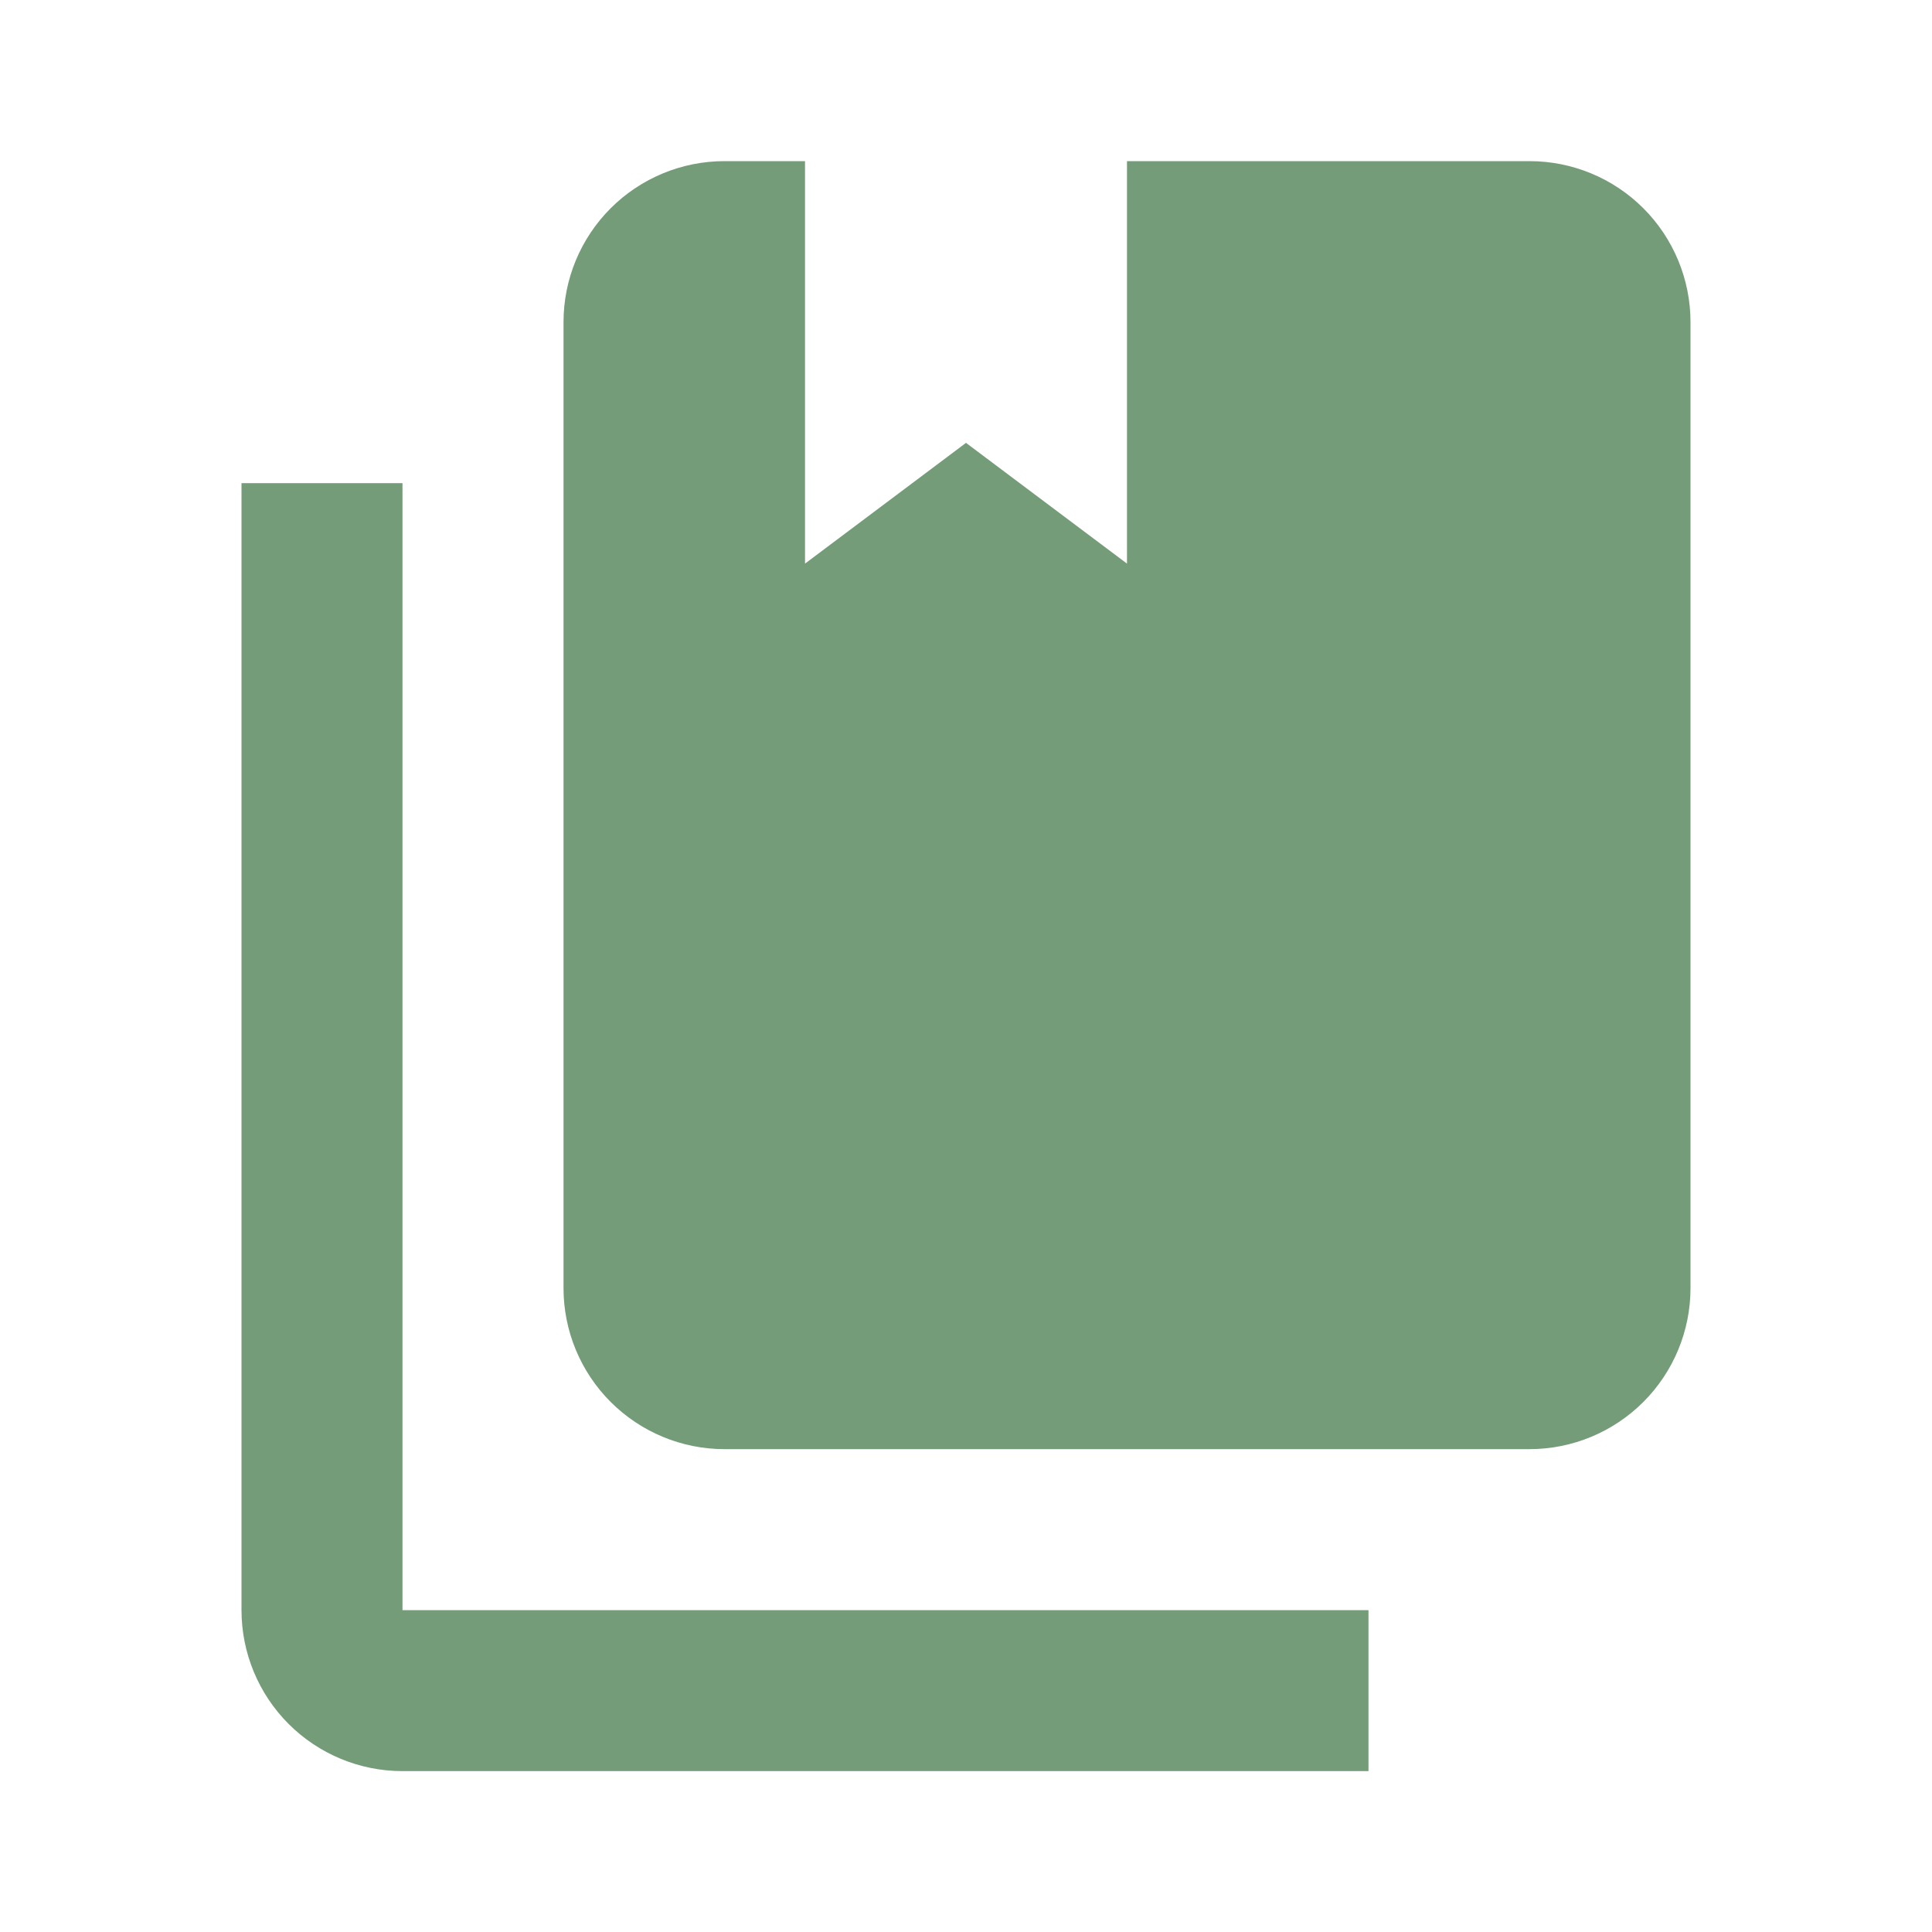 <svg width="40" height="40" viewBox="0 0 40 40" fill="none" xmlns="http://www.w3.org/2000/svg">
<path d="M31.667 30.003H15C14.116 30.003 13.268 29.651 12.643 29.026C12.018 28.401 11.667 27.553 11.667 26.669V6.669C11.667 5.785 12.018 4.937 12.643 4.312C13.268 3.687 14.116 3.336 15 3.336H16.667V11.669L20 9.169L23.333 11.669V3.336H31.667C32.551 3.336 33.399 3.687 34.024 4.312C34.649 4.937 35 5.785 35 6.669V26.669C35 27.553 34.649 28.401 34.024 29.026C33.399 29.651 32.551 30.003 31.667 30.003ZM28.333 33.336V36.669H8.333C7.449 36.669 6.601 36.318 5.976 35.693C5.351 35.068 5 34.22 5 33.336V10.003H8.333V33.336H28.333Z" fill="#759C78"/>
</svg>
